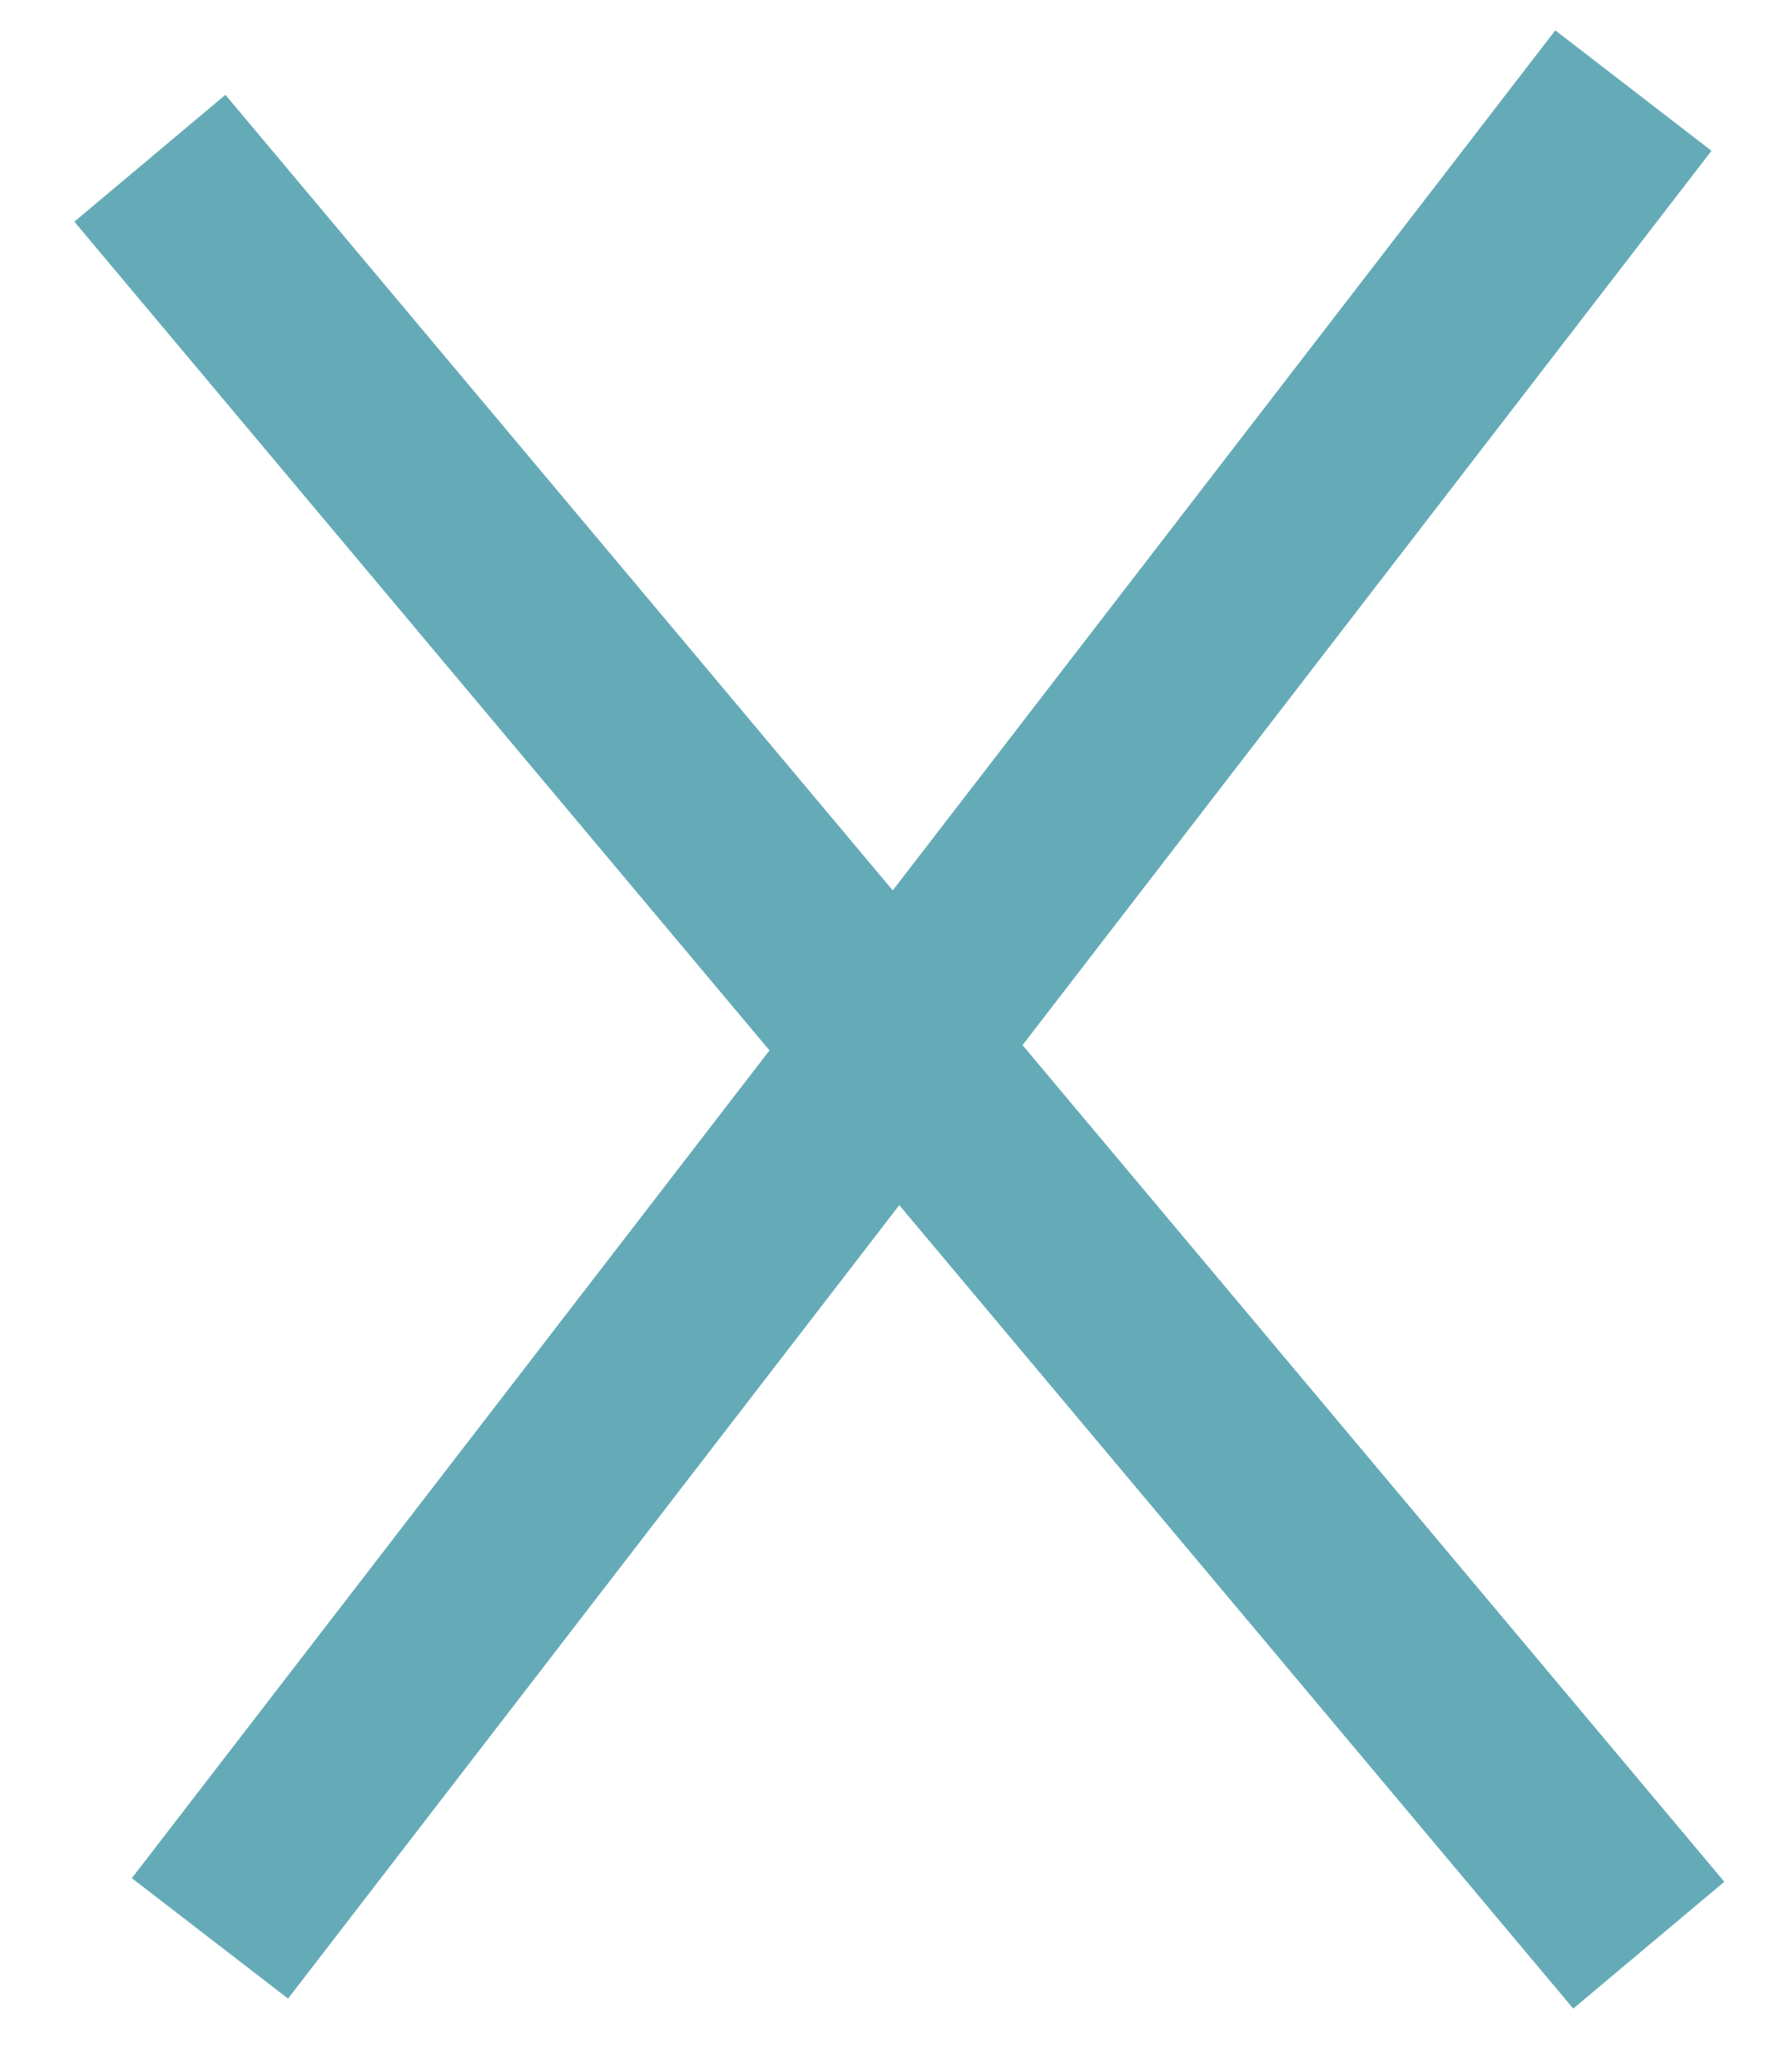 <svg width="18" height="21" viewBox="0 0 18 21" fill="none" xmlns="http://www.w3.org/2000/svg">
<line x1="16.564" y1="0.918" x2="2.129" y2="19.648" stroke="#65ABB7" stroke-width="2"/>
<line x1="1.52" y1="1.604" x2="16.72" y2="19.717" stroke="#65ABB7" stroke-width="2"/>
</svg>
